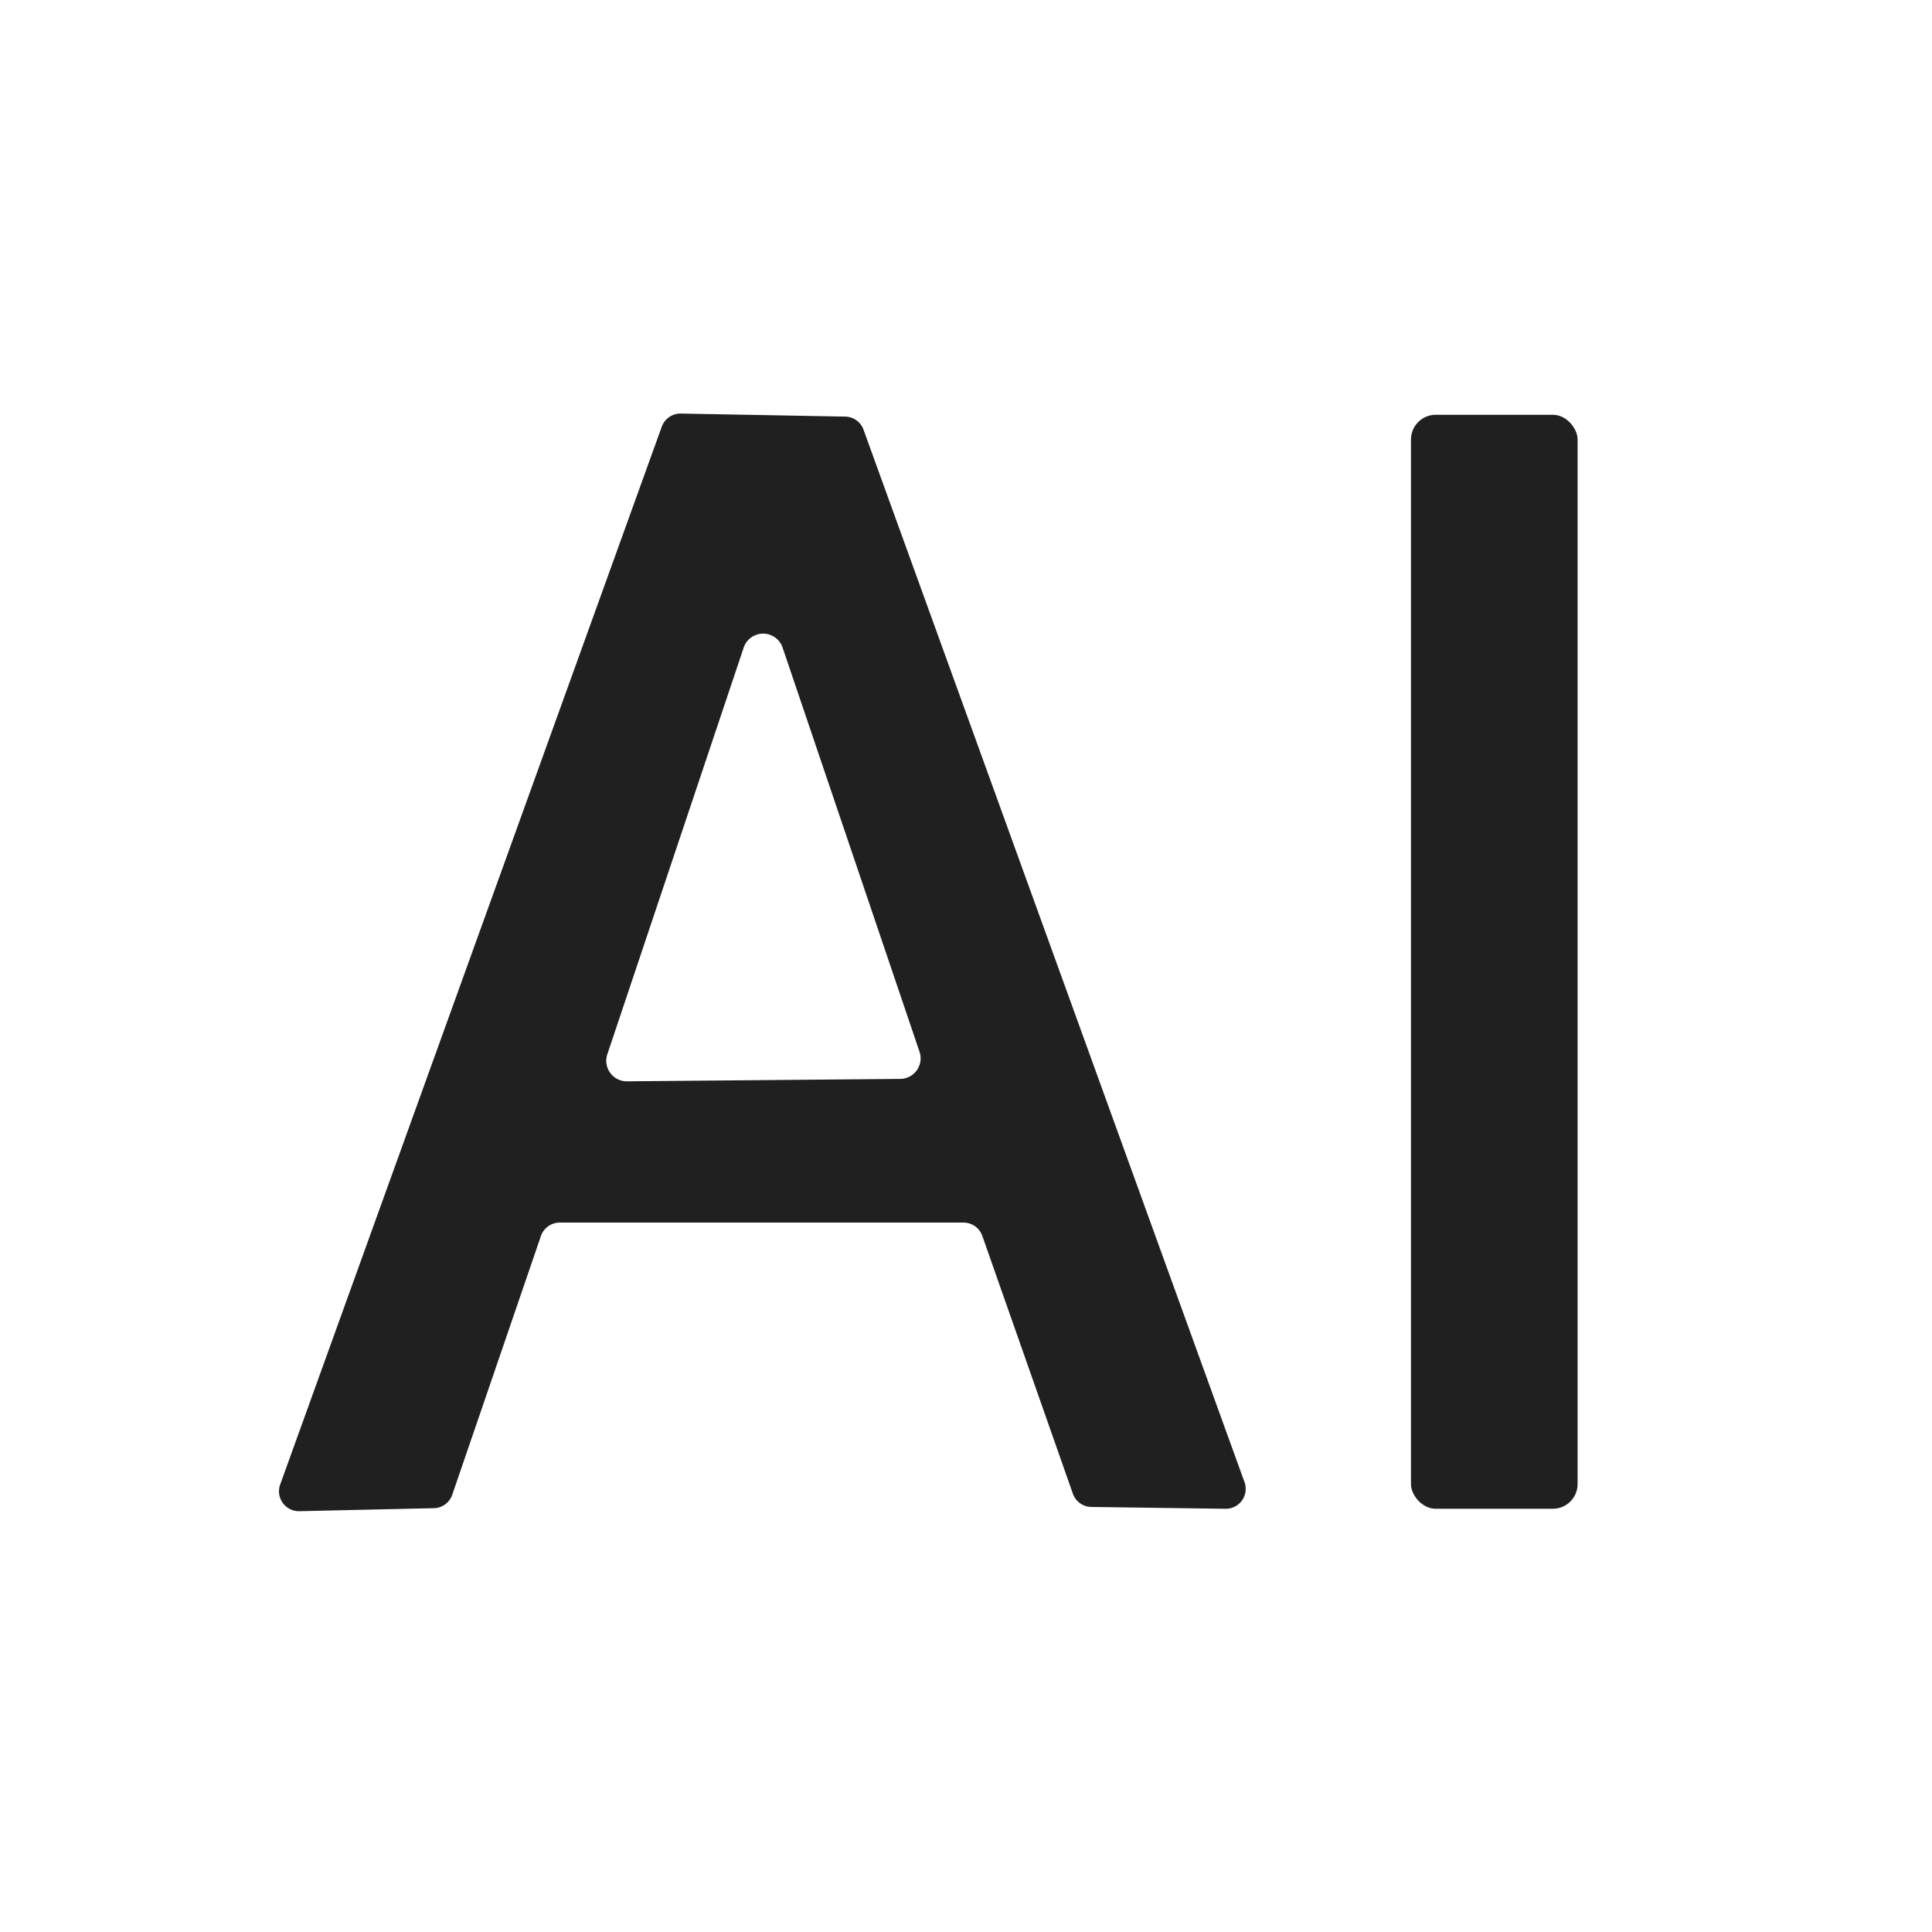 <?xml version="1.0" encoding="UTF-8" standalone="no"?>
<!DOCTYPE svg PUBLIC "-//W3C//DTD SVG 1.1//EN" "http://www.w3.org/Graphics/SVG/1.1/DTD/svg11.dtd">
<svg xmlns="http://www.w3.org/2000/svg" version="1.1" viewBox="0.00 0.00 32.00 32.00">
<path fill="#202020" d="
  M 8.96 20.47
  L 7.49 24.76
  A 0.33 0.33 0.0 0 1 7.19 24.98
  L 4.96 25.03
  A 0.33 0.33 0.0 0 1 4.64 24.59
  L 10.96 7.07
  A 0.33 0.33 0.0 0 1 11.28 6.85
  L 13.99 6.90
  A 0.33 0.33 0.0 0 1 14.30 7.11
  L 20.61 24.54
  A 0.33 0.33 0.0 0 1 20.29 24.99
  L 18.08 24.96
  A 0.33 0.33 0.0 0 1 17.77 24.74
  L 16.27 20.47
  A 0.33 0.33 0.0 0 0 15.96 20.25
  L 9.28 20.25
  A 0.33 0.33 0.0 0 0 8.96 20.47
  Z
  M 14.91 17.87
  A 0.34 0.34 0.0 0 0 15.23 17.42
  L 12.96 10.72
  A 0.34 0.34 0.0 0 0 12.32 10.72
  L 10.06 17.46
  A 0.34 0.34 0.0 0 0 10.39 17.91
  L 14.91 17.87
  Z"
/>
<rect fill="#202020" x="23.37" y="6.87" width="2.76" height="18.12" rx="0.41"/>
</svg>

